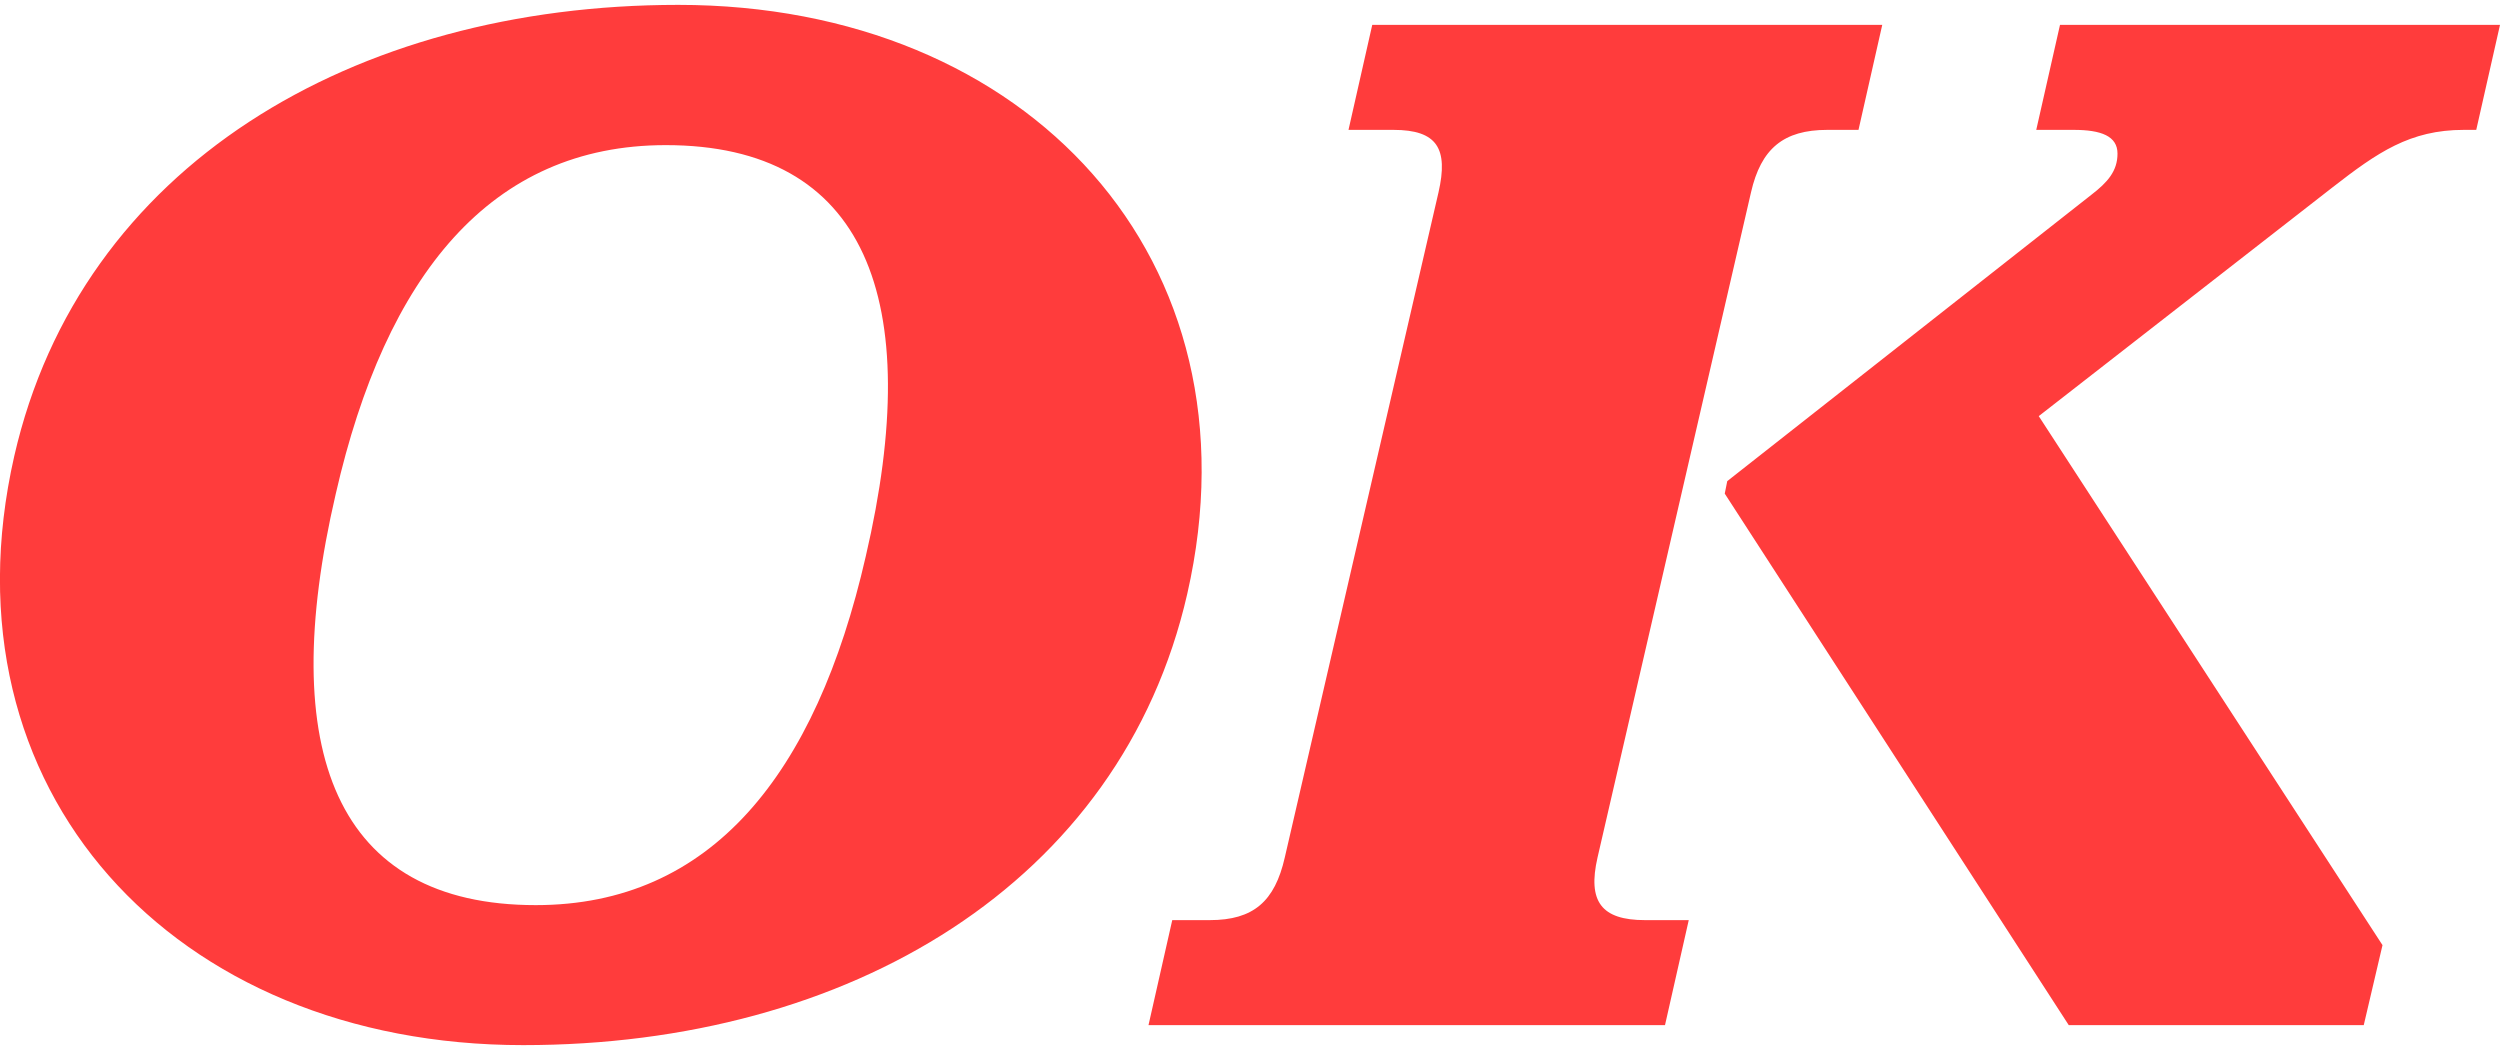 <?xml version="1.0" encoding="UTF-8"?>
<svg xmlns="http://www.w3.org/2000/svg" xmlns:xlink="http://www.w3.org/1999/xlink" id="Layer_1" x="0px" y="0px" viewBox="0 0 100 41.61" style="enable-background:new 0 0 100 41.61;" xml:space="preserve" width="150" height="63">
  <style type="text/css">	.st0{fill:#FF3C3C;}</style>
  <path class="st0" d="M82.75,40.81h11.8l0.75-3.2L81.55,16.45L93.3,7.3C95.1,5.9,96.4,5,98.55,5h0.5L100,0.8H82.4L81.45,5h1.5  c1.1,0,1.75,0.25,1.75,0.95S84.3,7.1,83.65,7.6L69.09,19.05l-0.1,0.5L82.75,40.81z M45.94,40.81h20.66l0.95-4.2h-1.75  c-1.75,0-2.3-0.75-1.9-2.5L70.04,7.5c0.4-1.75,1.3-2.5,3.05-2.5h1.25l0.95-4.2h-20.4L53.94,5h1.8c1.75,0,2.2,0.75,1.8,2.5  l-6.15,26.61c-0.4,1.75-1.25,2.5-3,2.5h-1.5L45.94,40.81z M21.43,36.01c-8,0-10.4-6.15-8-16.45c2-8.75,6.2-13.95,13.2-13.95  c8,0,10.4,6.15,8,16.45C32.63,30.81,28.43,36.01,21.43,36.01z M20.93,41.61c13,0,23.91-6.45,26.56-18.05C50.54,10.2,41.14,0,27.13,0  c-13,0-23.91,6.45-26.56,18.05C-2.47,31.41,6.93,41.61,20.93,41.61z"></path>
</svg>
